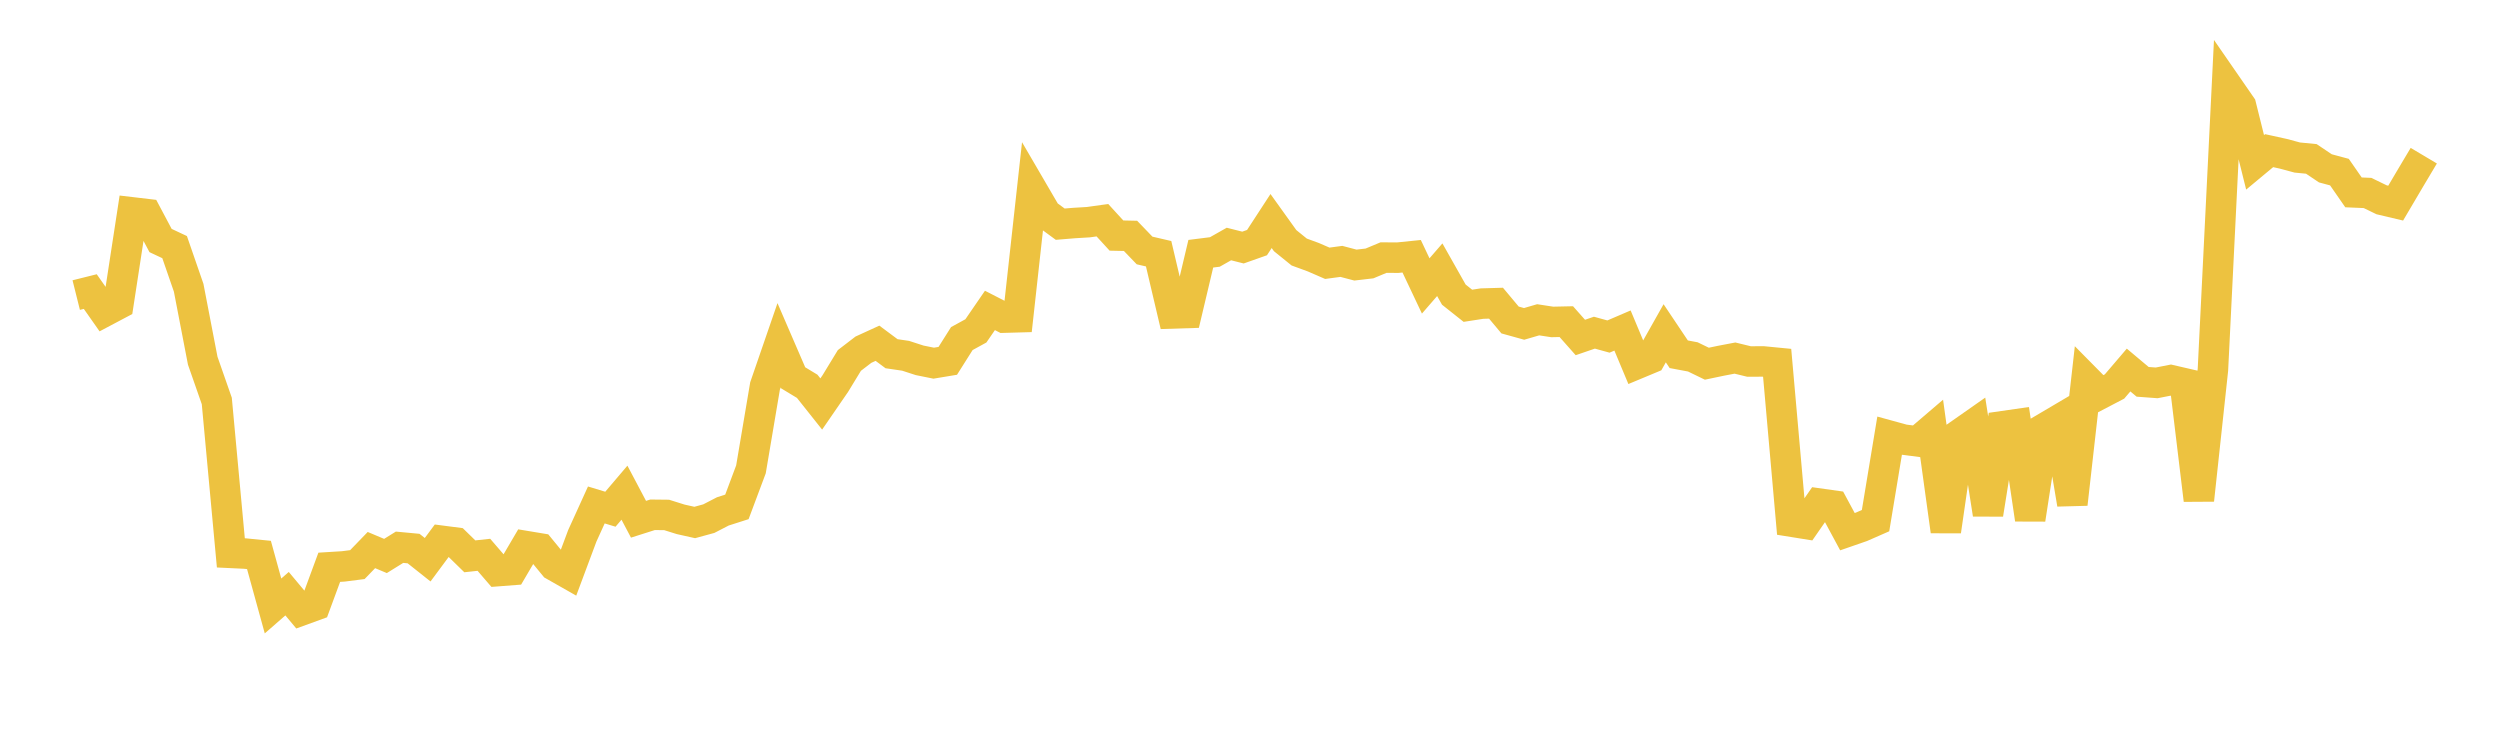 <svg width="164" height="48" xmlns="http://www.w3.org/2000/svg" xmlns:xlink="http://www.w3.org/1999/xlink"><path fill="none" stroke="rgb(237,194,64)" stroke-width="2" d="M5,19.357L5.922,19.127L6.844,20.44L7.766,19.952L8.689,13.933L9.611,14.042L10.533,15.778L11.455,16.211L12.377,18.878L13.299,23.664L14.222,26.304L15.144,36.269L16.066,36.313L16.988,36.405L17.91,39.751L18.832,38.946L19.754,40.049L20.677,39.713L21.599,37.213L22.521,37.156L23.443,37.038L24.365,36.084L25.287,36.472L26.21,35.899L27.132,35.986L28.054,36.718L28.976,35.475L29.898,35.595L30.82,36.495L31.743,36.395L32.665,37.465L33.587,37.394L34.509,35.824L35.431,35.977L36.353,37.101L37.275,37.625L38.198,35.152L39.12,33.125L40.042,33.405L40.964,32.32L41.886,34.063L42.808,33.77L43.731,33.78L44.653,34.069L45.575,34.275L46.497,34.023L47.419,33.547L48.341,33.252L49.263,30.789L50.186,25.324L51.108,22.649L52.03,24.783L52.952,25.341L53.874,26.502L54.796,25.162L55.719,23.646L56.641,22.939L57.563,22.517L58.485,23.204L59.407,23.339L60.329,23.638L61.251,23.824L62.174,23.671L63.096,22.211L64.018,21.706L64.94,20.364L65.862,20.837L66.784,20.811L67.707,12.449L68.629,14.03L69.551,14.706L70.473,14.63L71.395,14.575L72.317,14.445L73.24,15.453L74.162,15.473L75.084,16.431L76.006,16.645L76.928,20.561L77.85,20.532L78.772,16.645L79.695,16.529L80.617,16.007L81.539,16.24L82.461,15.915L83.383,14.5L84.305,15.786L85.228,16.533L86.15,16.871L87.072,17.271L87.994,17.147L88.916,17.389L89.838,17.282L90.76,16.897L91.683,16.904L92.605,16.81L93.527,18.758L94.449,17.694L95.371,19.327L96.293,20.059L97.216,19.916L98.138,19.889L99.06,20.991L99.982,21.247L100.904,20.978L101.826,21.119L102.749,21.099L103.671,22.139L104.593,21.823L105.515,22.078L106.437,21.682L107.359,23.885L108.281,23.501L109.204,21.863L110.126,23.239L111.048,23.412L111.97,23.859L112.892,23.666L113.814,23.49L114.737,23.715L115.659,23.71L116.581,23.8L117.503,34.217L118.425,34.365L119.347,33.036L120.269,33.166L121.192,34.878L122.114,34.558L123.036,34.154L123.958,28.585L124.88,28.838L125.802,28.958L126.725,28.169L127.647,34.846L128.569,28.47L129.491,27.824L130.413,33.735L131.335,27.965L132.257,27.832L133.18,34.067L134.102,28.103L135.024,27.559L135.946,33.068L136.868,24.903L137.79,25.836L138.713,25.354L139.635,24.274L140.557,25.048L141.479,25.116L142.401,24.935L143.323,25.148L144.246,32.804L145.168,24.253L146.09,5.614L147.012,6.947L147.934,10.65L148.856,9.883L149.778,10.086L150.701,10.334L151.623,10.424L152.545,11.043L153.467,11.291L154.389,12.62L155.311,12.659L156.234,13.107L157.156,13.325L158.078,11.762L159,10.213"></path></svg>